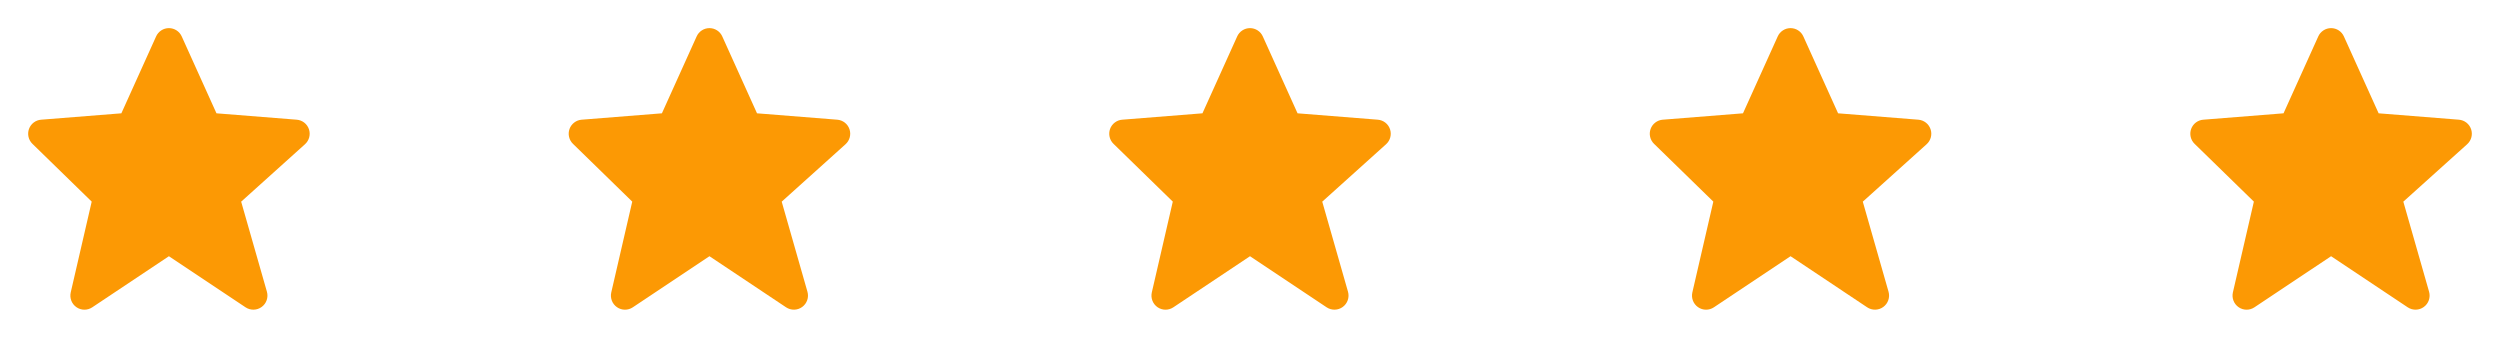 <svg width="148" height="20" viewBox="0 0 148 20" fill="none" xmlns="http://www.w3.org/2000/svg">
<path d="M18.289 7.649C18.237 7.495 18.14 7.359 18.012 7.259C17.883 7.159 17.728 7.099 17.566 7.086L12.815 6.708L10.759 2.158C10.694 2.011 10.587 1.886 10.452 1.799C10.318 1.712 10.161 1.665 10 1.665C9.84 1.665 9.682 1.711 9.548 1.799C9.413 1.886 9.306 2.01 9.241 2.157L7.185 6.708L2.434 7.086C2.274 7.098 2.122 7.157 1.994 7.254C1.867 7.351 1.771 7.483 1.716 7.633C1.662 7.784 1.652 7.947 1.688 8.103C1.723 8.259 1.804 8.402 1.918 8.513L5.429 11.936L4.187 17.312C4.15 17.475 4.162 17.646 4.222 17.801C4.282 17.957 4.388 18.091 4.526 18.186C4.663 18.281 4.826 18.333 4.993 18.334C5.16 18.335 5.323 18.286 5.462 18.193L10 15.168L14.537 18.193C14.679 18.288 14.847 18.336 15.017 18.332C15.187 18.329 15.352 18.273 15.49 18.172C15.628 18.072 15.732 17.932 15.787 17.771C15.843 17.61 15.848 17.436 15.802 17.272L14.277 11.938L18.057 8.537C18.305 8.313 18.396 7.965 18.289 7.649Z" fill="#FC9904"/>
<path d="M50.289 7.649C50.237 7.495 50.14 7.359 50.012 7.259C49.883 7.159 49.728 7.099 49.566 7.086L44.815 6.708L42.759 2.158C42.694 2.011 42.587 1.886 42.452 1.799C42.318 1.712 42.161 1.665 42 1.665C41.84 1.665 41.682 1.711 41.548 1.799C41.413 1.886 41.306 2.01 41.241 2.157L39.185 6.708L34.434 7.086C34.274 7.098 34.122 7.157 33.995 7.254C33.867 7.351 33.77 7.483 33.716 7.633C33.662 7.784 33.652 7.947 33.688 8.103C33.724 8.259 33.803 8.402 33.918 8.513L37.429 11.936L36.187 17.312C36.15 17.475 36.162 17.646 36.222 17.801C36.282 17.957 36.388 18.091 36.526 18.186C36.663 18.281 36.826 18.333 36.993 18.334C37.16 18.335 37.324 18.286 37.462 18.193L42 15.168L46.537 18.193C46.679 18.288 46.847 18.336 47.017 18.332C47.187 18.329 47.352 18.273 47.49 18.172C47.628 18.072 47.731 17.932 47.787 17.771C47.843 17.61 47.848 17.436 47.801 17.272L46.277 11.938L50.057 8.537C50.305 8.313 50.396 7.965 50.289 7.649Z" fill="#FC9904"/>
<path d="M82.289 7.649C82.237 7.495 82.14 7.359 82.012 7.259C81.883 7.159 81.728 7.099 81.566 7.086L76.815 6.708L74.759 2.158C74.694 2.011 74.587 1.886 74.452 1.799C74.318 1.712 74.161 1.665 74 1.665C73.84 1.665 73.683 1.711 73.548 1.799C73.413 1.886 73.306 2.01 73.241 2.157L71.185 6.708L66.434 7.086C66.274 7.098 66.122 7.157 65.995 7.254C65.867 7.351 65.77 7.483 65.716 7.633C65.662 7.784 65.652 7.947 65.688 8.103C65.724 8.259 65.803 8.402 65.918 8.513L69.429 11.936L68.187 17.312C68.15 17.475 68.162 17.646 68.222 17.801C68.282 17.957 68.388 18.091 68.525 18.186C68.663 18.281 68.826 18.333 68.993 18.334C69.16 18.335 69.323 18.286 69.462 18.193L74 15.168L78.537 18.193C78.679 18.288 78.847 18.336 79.017 18.332C79.187 18.329 79.353 18.273 79.49 18.172C79.628 18.072 79.731 17.932 79.787 17.771C79.843 17.61 79.848 17.436 79.802 17.272L78.277 11.938L82.057 8.537C82.305 8.313 82.396 7.965 82.289 7.649Z" fill="#FC9904"/>
<path d="M114.289 7.649C114.237 7.495 114.14 7.359 114.012 7.259C113.883 7.159 113.728 7.099 113.566 7.086L108.815 6.708L106.759 2.158C106.694 2.011 106.587 1.886 106.452 1.799C106.318 1.712 106.161 1.665 106 1.665C105.84 1.665 105.682 1.711 105.548 1.799C105.413 1.886 105.306 2.01 105.241 2.157L103.185 6.708L98.434 7.086C98.274 7.098 98.122 7.157 97.995 7.254C97.867 7.351 97.77 7.483 97.716 7.633C97.662 7.784 97.652 7.947 97.688 8.103C97.724 8.259 97.803 8.402 97.918 8.513L101.429 11.936L100.187 17.312C100.15 17.475 100.162 17.646 100.222 17.801C100.282 17.957 100.388 18.091 100.526 18.186C100.663 18.281 100.826 18.333 100.993 18.334C101.16 18.335 101.323 18.286 101.462 18.193L106 15.168L110.537 18.193C110.679 18.288 110.847 18.336 111.017 18.332C111.187 18.329 111.353 18.273 111.49 18.172C111.628 18.072 111.732 17.932 111.787 17.771C111.843 17.61 111.848 17.436 111.802 17.272L110.277 11.938L114.057 8.537C114.305 8.313 114.396 7.965 114.289 7.649Z" fill="#FC9904"/>
<path d="M146.289 7.649C146.237 7.495 146.14 7.359 146.012 7.259C145.883 7.159 145.728 7.099 145.566 7.086L140.815 6.708L138.759 2.158C138.694 2.011 138.587 1.886 138.452 1.799C138.318 1.712 138.161 1.665 138 1.665C137.84 1.665 137.682 1.711 137.548 1.799C137.413 1.886 137.306 2.01 137.241 2.157L135.185 6.708L130.434 7.086C130.274 7.098 130.122 7.157 129.994 7.254C129.867 7.351 129.771 7.483 129.716 7.633C129.662 7.784 129.652 7.947 129.688 8.103C129.723 8.259 129.804 8.402 129.918 8.513L133.429 11.936L132.187 17.312C132.15 17.475 132.162 17.646 132.222 17.801C132.282 17.957 132.388 18.091 132.526 18.186C132.663 18.281 132.826 18.333 132.993 18.334C133.16 18.335 133.323 18.286 133.462 18.193L138 15.168L142.537 18.193C142.679 18.288 142.847 18.336 143.017 18.332C143.187 18.329 143.353 18.273 143.49 18.172C143.628 18.072 143.732 17.932 143.787 17.771C143.843 17.61 143.848 17.436 143.802 17.272L142.277 11.938L146.057 8.537C146.305 8.313 146.396 7.965 146.289 7.649Z" fill="#FC9904"/>
</svg>
